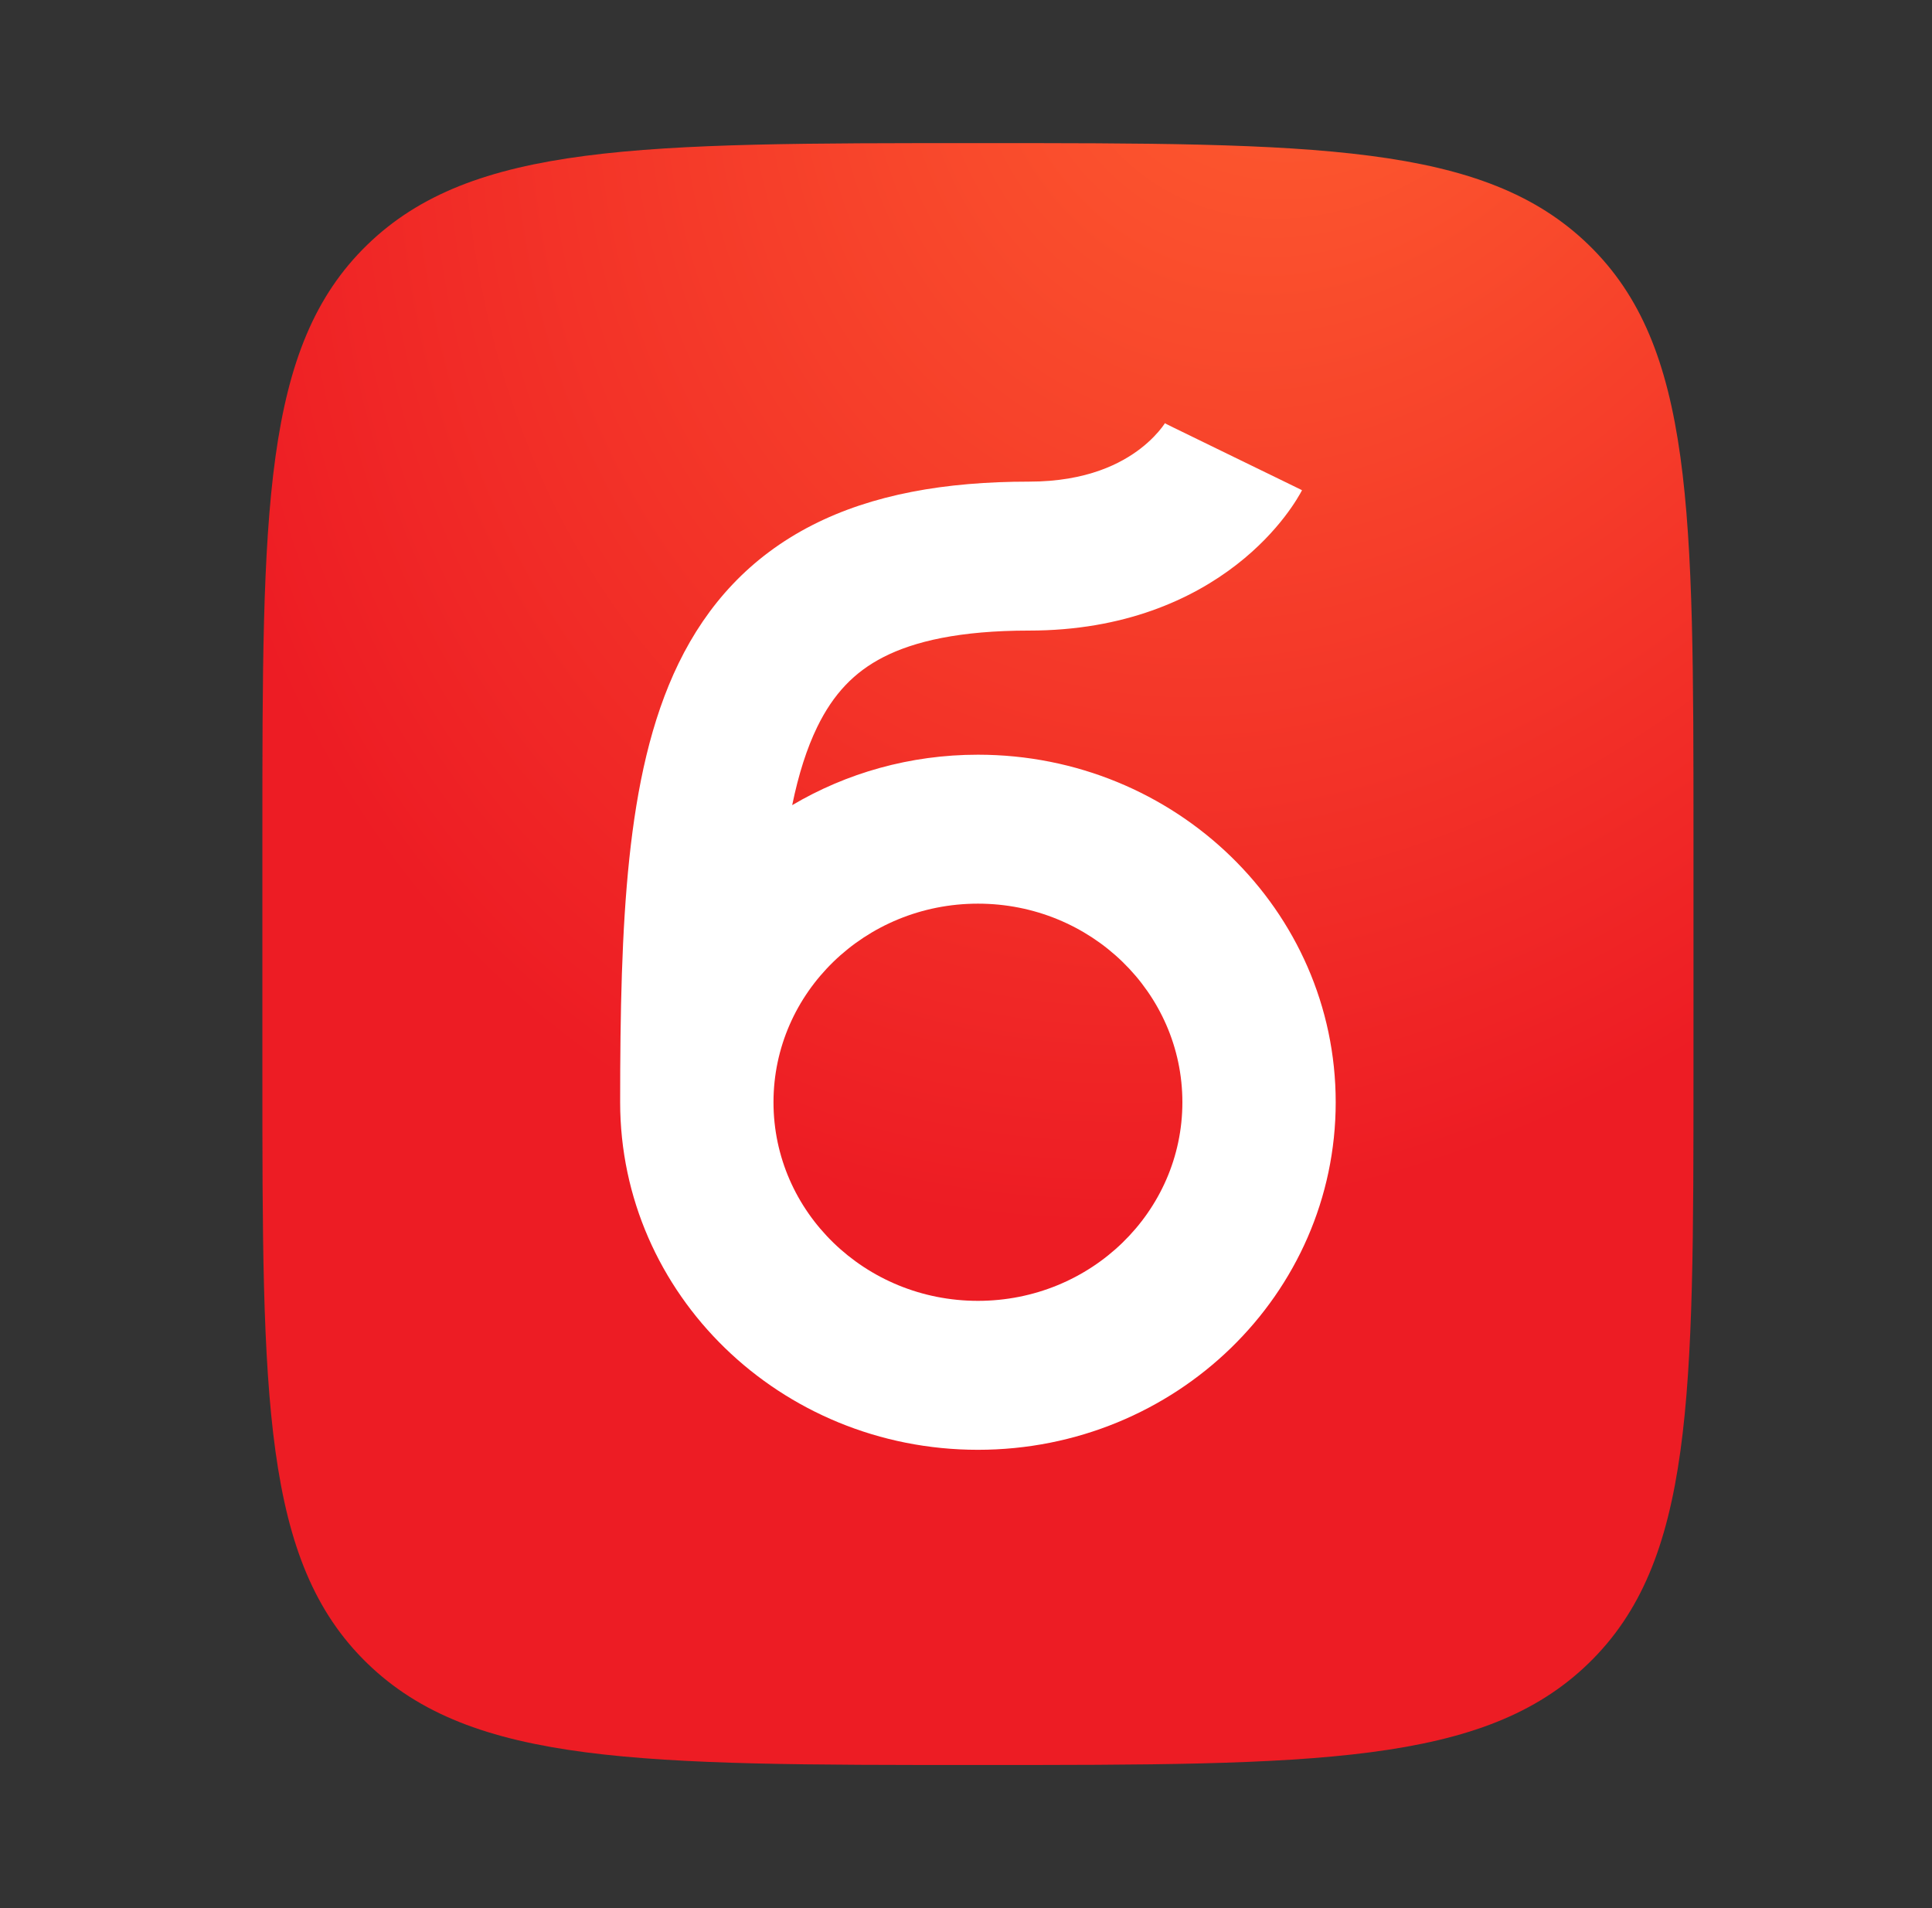 <svg width="81" height="80" viewBox="0 0 81 80" fill="none" xmlns="http://www.w3.org/2000/svg">
<rect x="0" y="0" width="81" height="80" fill="#333333" stroke="none"/>
<rect x="18" y="15" width="45" height="51" fill="white"/>
<path d="M41 54.54C45.734 54.54 49.572 50.812 49.572 46.213C49.572 41.615 45.734 37.887 41 37.887C36.266 37.887 32.429 41.615 32.429 46.213C32.429 50.812 36.266 54.54 41 54.54Z" fill="url(#paint0_radial_3300_3111)"/>
<path fill-rule="evenodd" clip-rule="evenodd" d="M15.393 10.268C11 14.536 11 21.405 11 35.143V44.857C11 58.595 11 65.464 15.393 69.732C19.787 74 26.858 74 41 74C55.142 74 62.213 74 66.607 69.732C71 65.464 71 58.595 71 44.857V35.143C71 21.405 71 14.536 66.607 10.268C62.213 6 55.142 6 41 6C26.858 6 19.787 6 15.393 10.268ZM43.143 26.438C47.138 26.438 49.979 25.124 51.847 23.672C52.761 22.962 53.413 22.242 53.85 21.676C54.069 21.392 54.236 21.145 54.357 20.951C54.418 20.855 54.467 20.771 54.505 20.704L54.555 20.614L54.574 20.578L54.582 20.562L54.587 20.552C54.587 20.552 54.589 20.549 51.714 19.152C48.839 17.756 48.843 17.749 48.843 17.749L48.846 17.743L48.852 17.732L48.862 17.71C48.84 17.745 48.79 17.823 48.708 17.929C48.542 18.144 48.257 18.465 47.831 18.796C47.021 19.425 45.576 20.193 43.143 20.193C39.62 20.193 36.573 20.73 34.045 22.022C31.448 23.351 29.649 25.348 28.451 27.809C27.29 30.194 26.703 32.988 26.385 35.993C26.066 39.013 26 42.455 26 46.213C26 54.261 32.716 60.785 41 60.785C49.284 60.785 56 54.261 56 46.213C56 38.166 49.284 31.642 41 31.642C38.148 31.642 35.483 32.415 33.213 33.757C33.483 32.446 33.831 31.366 34.263 30.479C34.94 29.089 35.82 28.172 37.039 27.549C38.329 26.889 40.238 26.438 43.143 26.438Z" fill="url(#paint1_radial_3300_3111)"/>
<defs>
<radialGradient id="paint0_radial_3300_3111" cx="0" cy="0" r="1" gradientUnits="userSpaceOnUse" gradientTransform="translate(56 -5.688) rotate(114.305) scale(104.413 80.935)">
<stop stop-color="#FF6230"/>
<stop offset="0.569" stop-color="#ED1C24"/>
</radialGradient>
<radialGradient id="paint1_radial_3300_3111" cx="0" cy="0" r="1" gradientUnits="userSpaceOnUse" gradientTransform="translate(56 -5.688) rotate(114.305) scale(104.413 80.935)">
<stop stop-color="#FF6230"/>
<stop offset="0.569" stop-color="#ED1C24"/>
</radialGradient>
</defs>
</svg>
